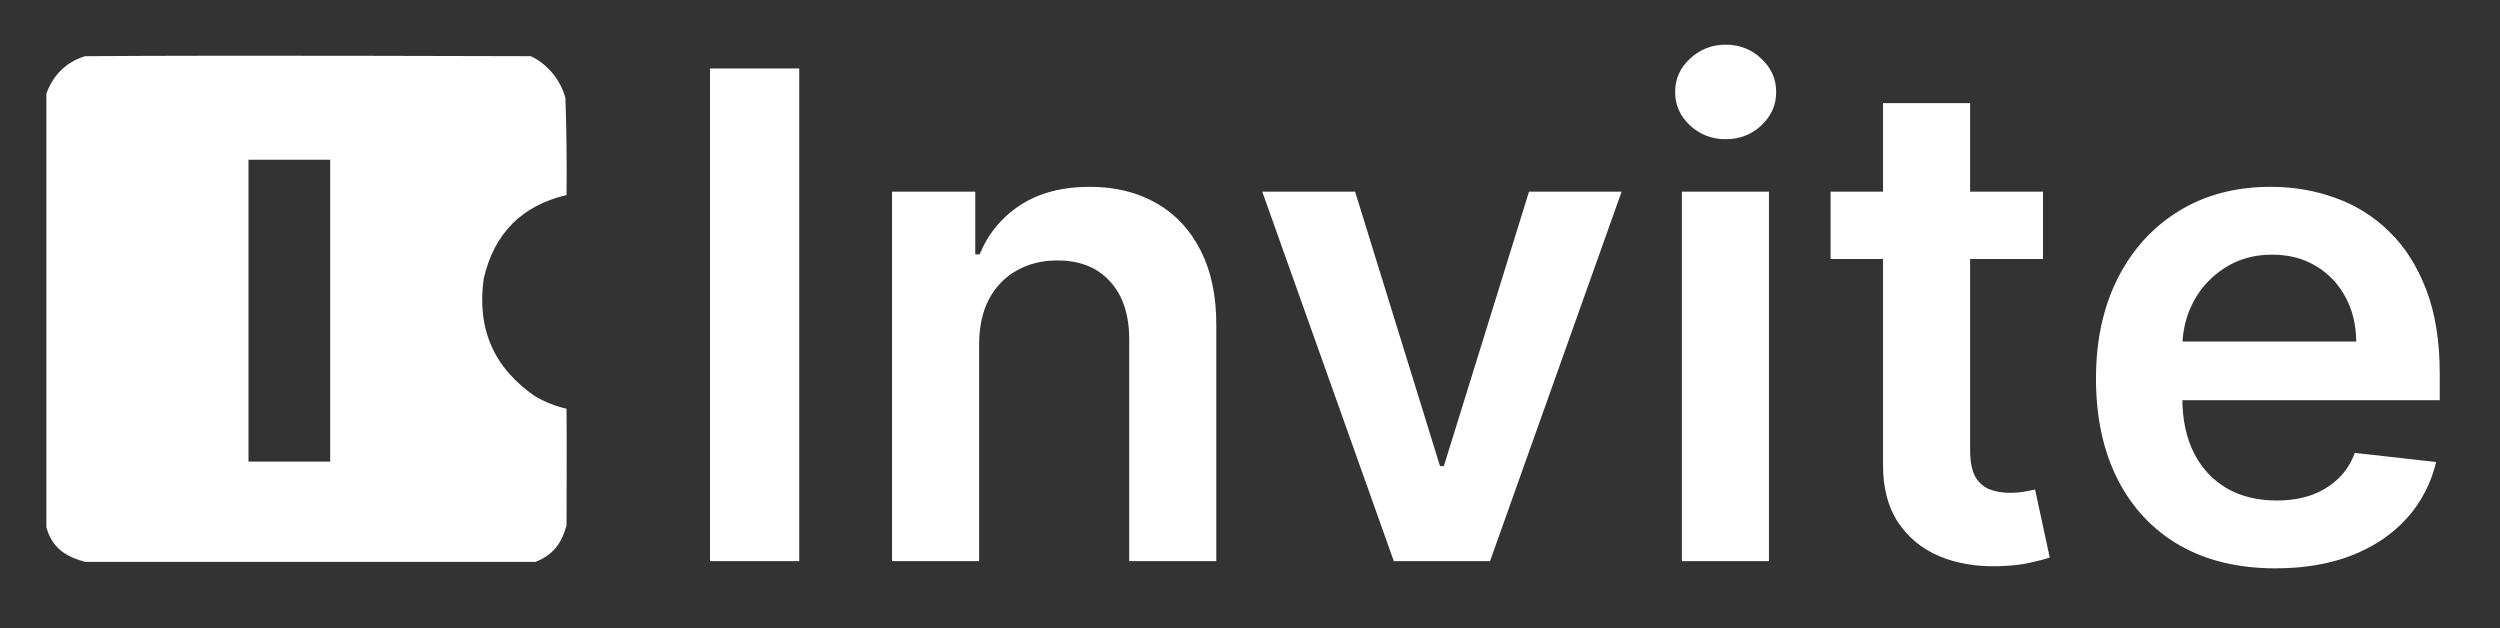 <svg width="1047" height="263" viewBox="0 0 1047 263" fill="none" xmlns="http://www.w3.org/2000/svg">
<rect x="0" y="0" width="1047" height="263" fill="#333333" stroke="none"/>
<path d="M334.725 28.681V235H297.35V28.681H334.725ZM410.054 144.333V235H373.586V80.261H408.443V106.555H410.256C413.815 97.891 419.491 91.007 427.281 85.903C435.139 80.798 444.844 78.246 456.396 78.246C467.074 78.246 476.376 80.53 484.301 85.097C492.293 89.663 498.472 96.279 502.837 104.943C507.27 113.606 509.453 124.117 509.386 136.475V235H472.917V142.116C472.917 131.773 470.231 123.681 464.858 117.838C459.552 111.995 452.198 109.073 442.795 109.073C436.415 109.073 430.74 110.483 425.77 113.304C420.867 116.058 417.006 120.054 414.185 125.292C411.431 130.531 410.054 136.878 410.054 144.333ZM679.135 80.261L624.029 235H583.733L528.627 80.261H567.513L603.075 195.207H604.687L640.35 80.261H679.135ZM704.371 235V80.261H740.839V235H704.371ZM722.706 58.299C716.93 58.299 711.96 56.385 707.796 52.557C703.632 48.662 701.55 43.994 701.55 38.554C701.55 33.047 703.632 28.379 707.796 24.551C711.96 20.656 716.93 18.708 722.706 18.708C728.549 18.708 733.519 20.656 737.616 24.551C741.78 28.379 743.862 33.047 743.862 38.554C743.862 43.994 741.78 48.662 737.616 52.557C733.519 56.385 728.549 58.299 722.706 58.299ZM855.609 80.261V108.469H766.654V80.261H855.609ZM788.616 43.188H825.084V188.457C825.084 193.36 825.823 197.121 827.301 199.74C828.845 202.293 830.86 204.039 833.345 204.979C835.83 205.919 838.584 206.389 841.606 206.389C843.889 206.389 845.971 206.221 847.852 205.886C849.8 205.55 851.277 205.248 852.285 204.979L858.43 233.489C856.482 234.16 853.695 234.899 850.068 235.705C846.509 236.511 842.143 236.981 836.972 237.116C827.838 237.384 819.611 236.007 812.29 232.985C804.97 229.896 799.16 225.127 794.862 218.68C790.631 212.232 788.549 204.173 788.616 194.502V43.188ZM952.951 238.022C937.436 238.022 924.038 234.799 912.755 228.351C901.539 221.836 892.909 212.635 886.864 200.748C880.82 188.793 877.797 174.723 877.797 158.537C877.797 142.62 880.82 128.651 886.864 116.629C892.976 104.54 901.505 95.137 912.453 88.421C923.4 81.638 936.261 78.246 951.037 78.246C960.573 78.246 969.573 79.791 978.035 82.88C986.565 85.903 994.087 90.604 1000.6 96.984C1007.18 103.364 1012.35 111.491 1016.12 121.364C1019.88 131.169 1021.76 142.855 1021.76 156.422V167.604H894.923V143.023H986.8C986.733 136.038 985.221 129.826 982.266 124.386C979.311 118.879 975.181 114.547 969.875 111.39C964.637 108.234 958.525 106.655 951.54 106.655C944.085 106.655 937.537 108.469 931.896 112.095C926.254 115.655 921.855 120.356 918.698 126.199C915.609 131.975 914.031 138.322 913.964 145.239V166.697C913.964 175.697 915.609 183.42 918.9 189.868C922.191 196.248 926.791 201.151 932.702 204.576C938.612 207.934 945.529 209.613 953.454 209.613C958.76 209.613 963.562 208.874 967.86 207.397C972.159 205.852 975.886 203.602 979.043 200.647C982.199 197.692 984.583 194.032 986.195 189.666L1020.25 193.494C1018.1 202.494 1014 210.352 1007.96 217.068C1001.98 223.717 994.322 228.888 984.986 232.582C975.651 236.209 964.972 238.022 952.951 238.022Z" fill="white"/>
<path fill-rule="evenodd" clip-rule="evenodd" d="M222.297 23.532C209.831 23.532 98.246 23.083 35.612 23.532C27.697 26.043 22.301 31.273 19.425 39.219C19.425 90.666 19.425 198.634 19.425 220.782C21.705 229.208 27.101 232.976 35.612 235.316C51.938 235.316 200.136 235.316 224.313 235.316C231.677 232.271 235.069 227.812 237.263 220.089C237.263 204.171 237.417 186.871 237.263 171.181C232.723 170.131 228.407 168.439 224.313 166.105C206.88 154.259 199.634 137.803 202.575 116.735C206.912 97.798 218.475 86.109 237.263 81.668C237.417 68.13 237.263 54.596 236.8 41.065C234.815 33.535 229.254 26.768 222.297 23.532ZM138.288 66.903H104.063V193.328H138.288V66.903Z" fill="white"/>
</svg>
